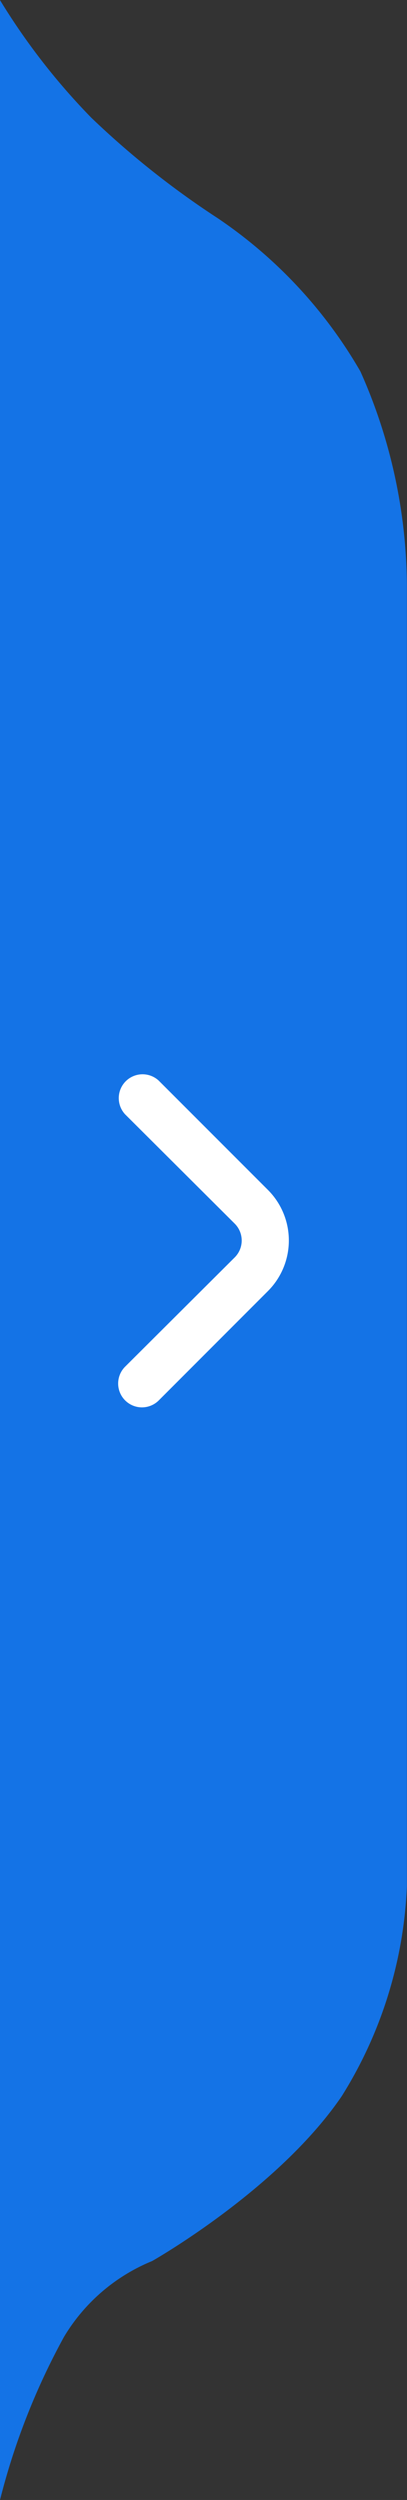 <svg id="Group_43169" data-name="Group 43169" xmlns="http://www.w3.org/2000/svg" width="15.002" height="91.98" viewBox="0 0 15.002 91.98">
  <rect x="0" y="0" width="15.002" height="91.98" fill="#333333" stroke="none"/>
  <path id="Path_50890" data-name="Path 50890" d="M-2538.148,2811.662a25.327,25.327,0,0,1-2.358,6,6.774,6.774,0,0,1-3.249,2.791s-4.642,2.622-6.991,6.069a15.748,15.748,0,0,0-2.4,7.72v47.884a19.544,19.544,0,0,0,1.713,7.849,17.126,17.126,0,0,0,5.257,5.637,31.847,31.847,0,0,1,4.664,3.7,24.308,24.308,0,0,1,3.367,4.331Z" transform="translate(-2538.148 2903.642) rotate(180)" fill="#1473e6"/>
  <path id="angle-small-right_1_" data-name="angle-small-right (1)" d="M9.874,9.279,13.9,5.254A.877.877,0,1,1,15.135,6.5L11.1,10.516a.877.877,0,0,0,0,1.245l4.034,4.016A.877.877,0,0,1,13.9,17.022L9.874,13A2.631,2.631,0,0,1,9.874,9.279Z" transform="translate(19.75 56.78) rotate(180)" fill="#fff"/>
</svg>
